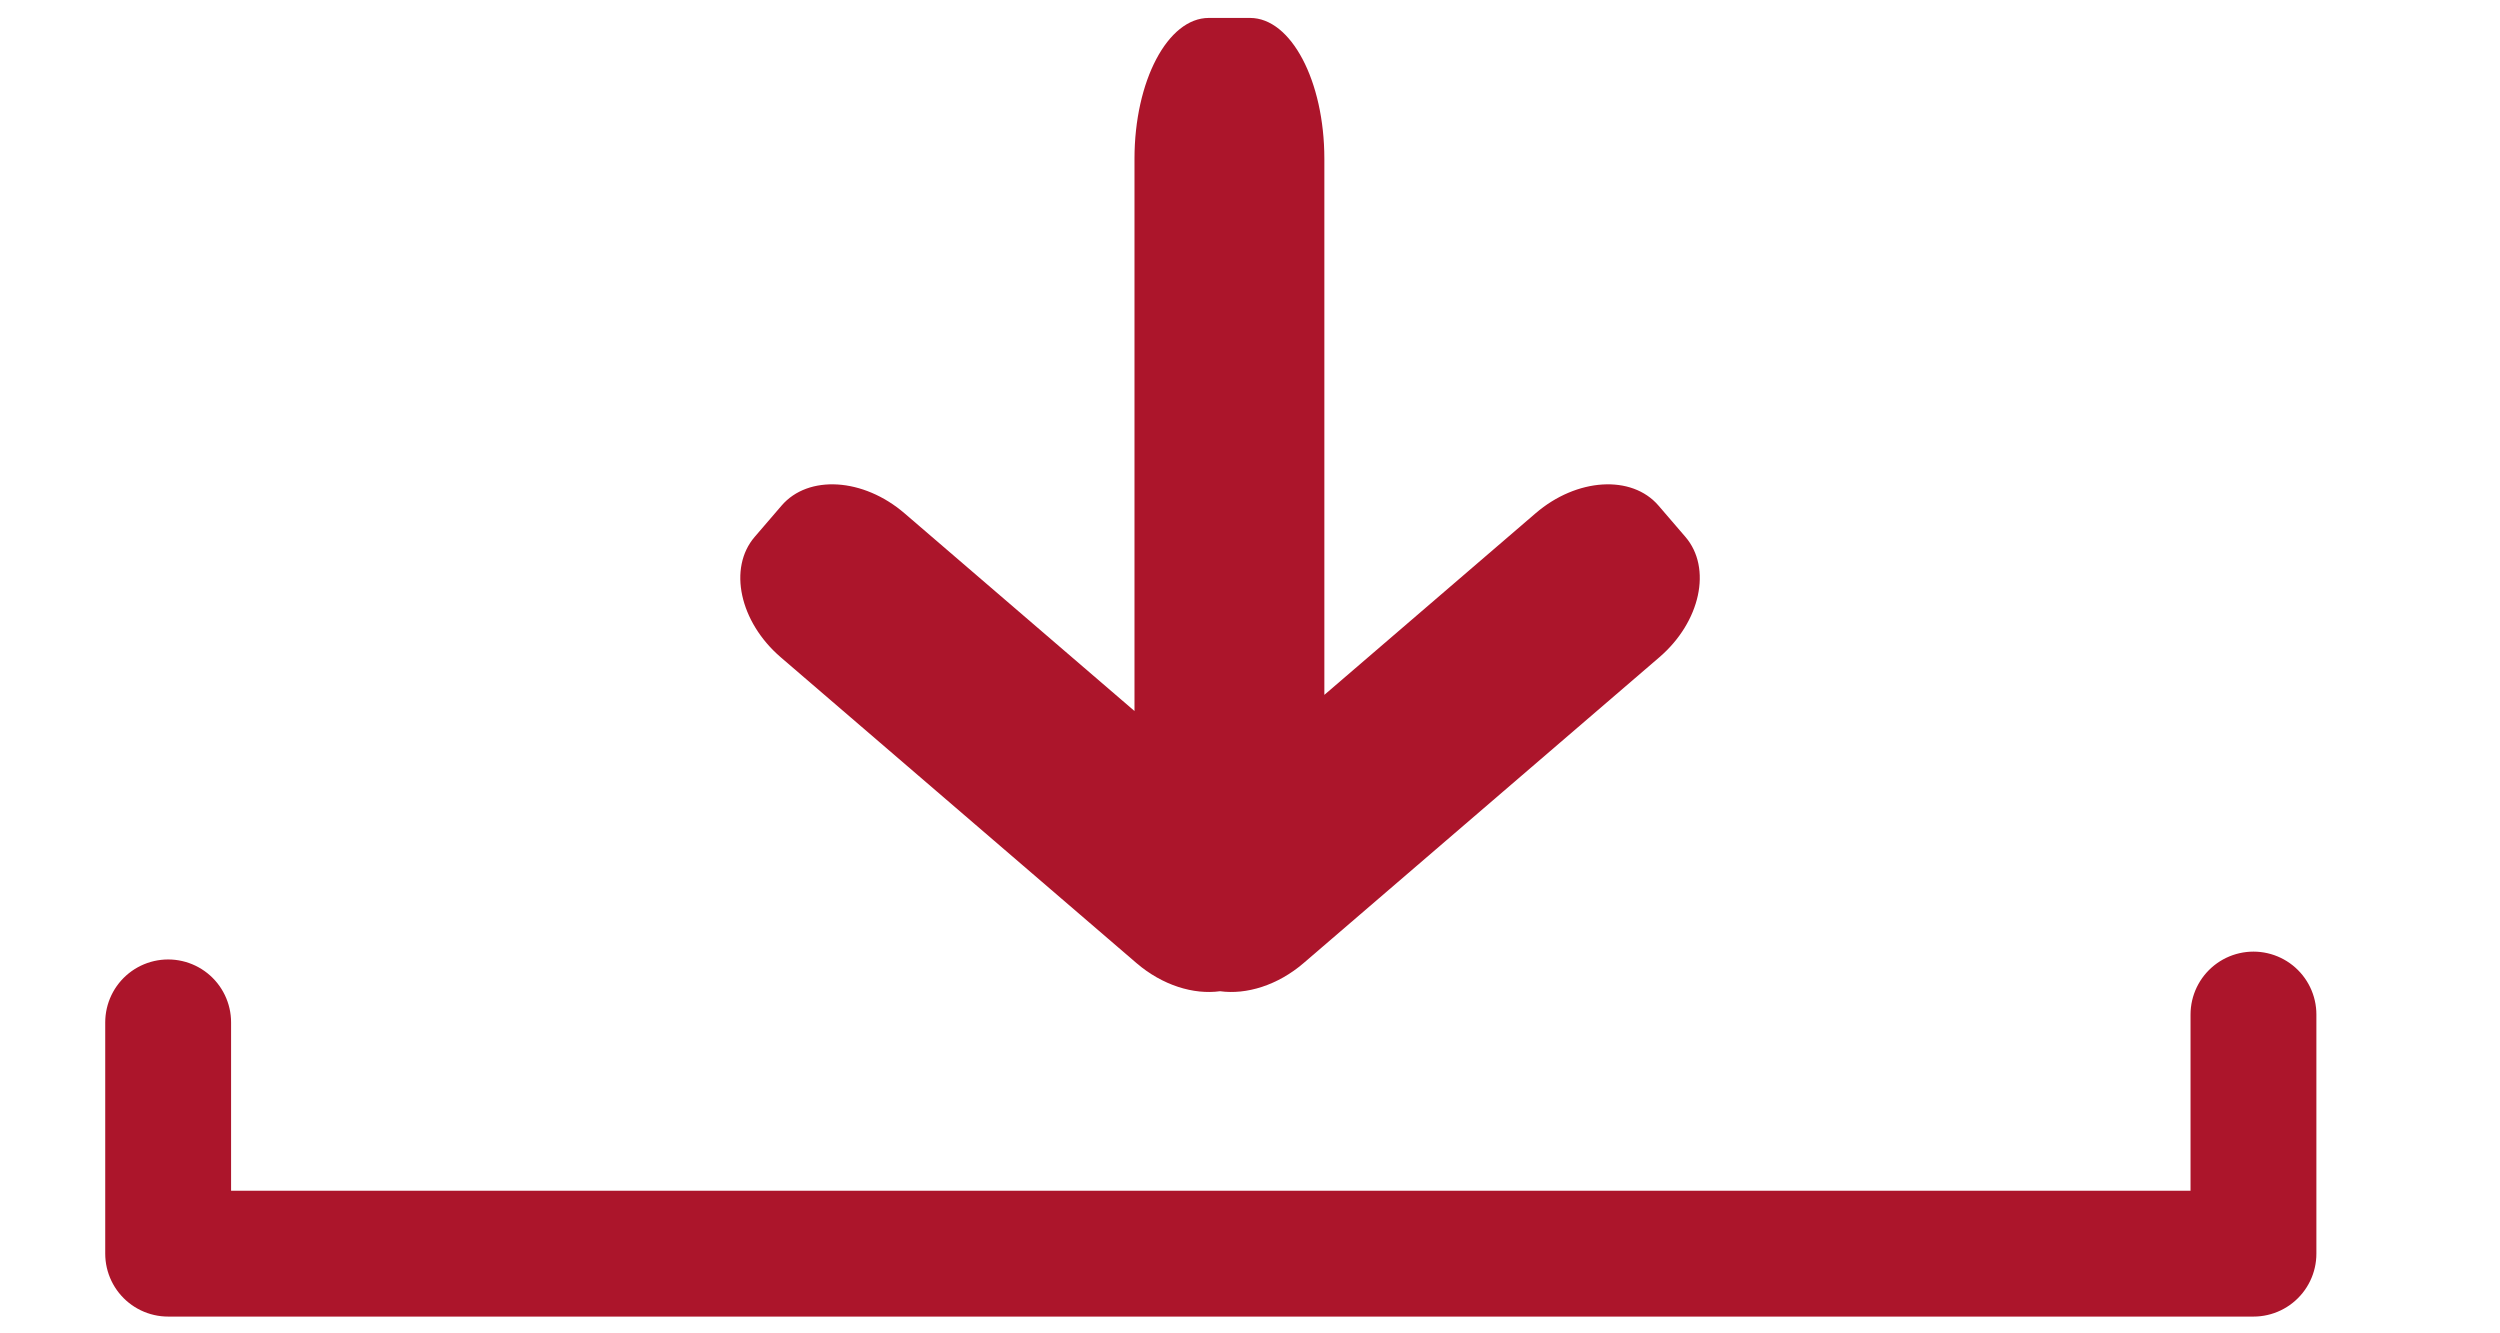 <?xml version="1.0" encoding="utf-8"?>
<!-- Generator: Adobe Illustrator 16.0.0, SVG Export Plug-In . SVG Version: 6.00 Build 0)  -->
<!DOCTYPE svg PUBLIC "-//W3C//DTD SVG 1.1//EN" "http://www.w3.org/Graphics/SVG/1.1/DTD/svg11.dtd">
<svg version="1.1" id="Termin" xmlns="http://www.w3.org/2000/svg" xmlns:xlink="http://www.w3.org/1999/xlink" x="0px" y="0px"
	 width="425.197px" height="226.771px" viewBox="0 0 425.197 226.771" enable-background="new 0 0 425.197 226.771"
	 xml:space="preserve">
<path fill="#AC152B" d="M286.651,91.313l-4.576-5.323c-4.549-5.291-13.908-4.707-20.9,1.305l-35.93,30.888V27.009
	c0-13.233-5.656-23.959-12.635-23.959h-7.021c-6.979,0-12.636,10.727-12.636,23.959v93.918l-39.121-33.632
	c-6.994-6.014-16.351-6.597-20.9-1.306l-4.577,5.324c-4.549,5.292-2.568,14.455,4.426,20.469l60.506,52.015
	c4.399,3.782,9.731,5.411,14.216,4.788c4.483,0.623,9.815-1.006,14.213-4.788l60.508-52.015
	C289.22,105.769,291.202,96.605,286.651,91.313z"/>
<polyline fill="none" stroke="#AC152B" stroke-width="21.405" stroke-linecap="round" stroke-linejoin="round" stroke-miterlimit="10" points="
	383.266,172.553 383.266,213.22 28.599,213.22 28.599,173.886 "/>
<g>
</g>
<g>
</g>
<g>
</g>
<g>
</g>
<g>
</g>
<g>
</g>
</svg>

